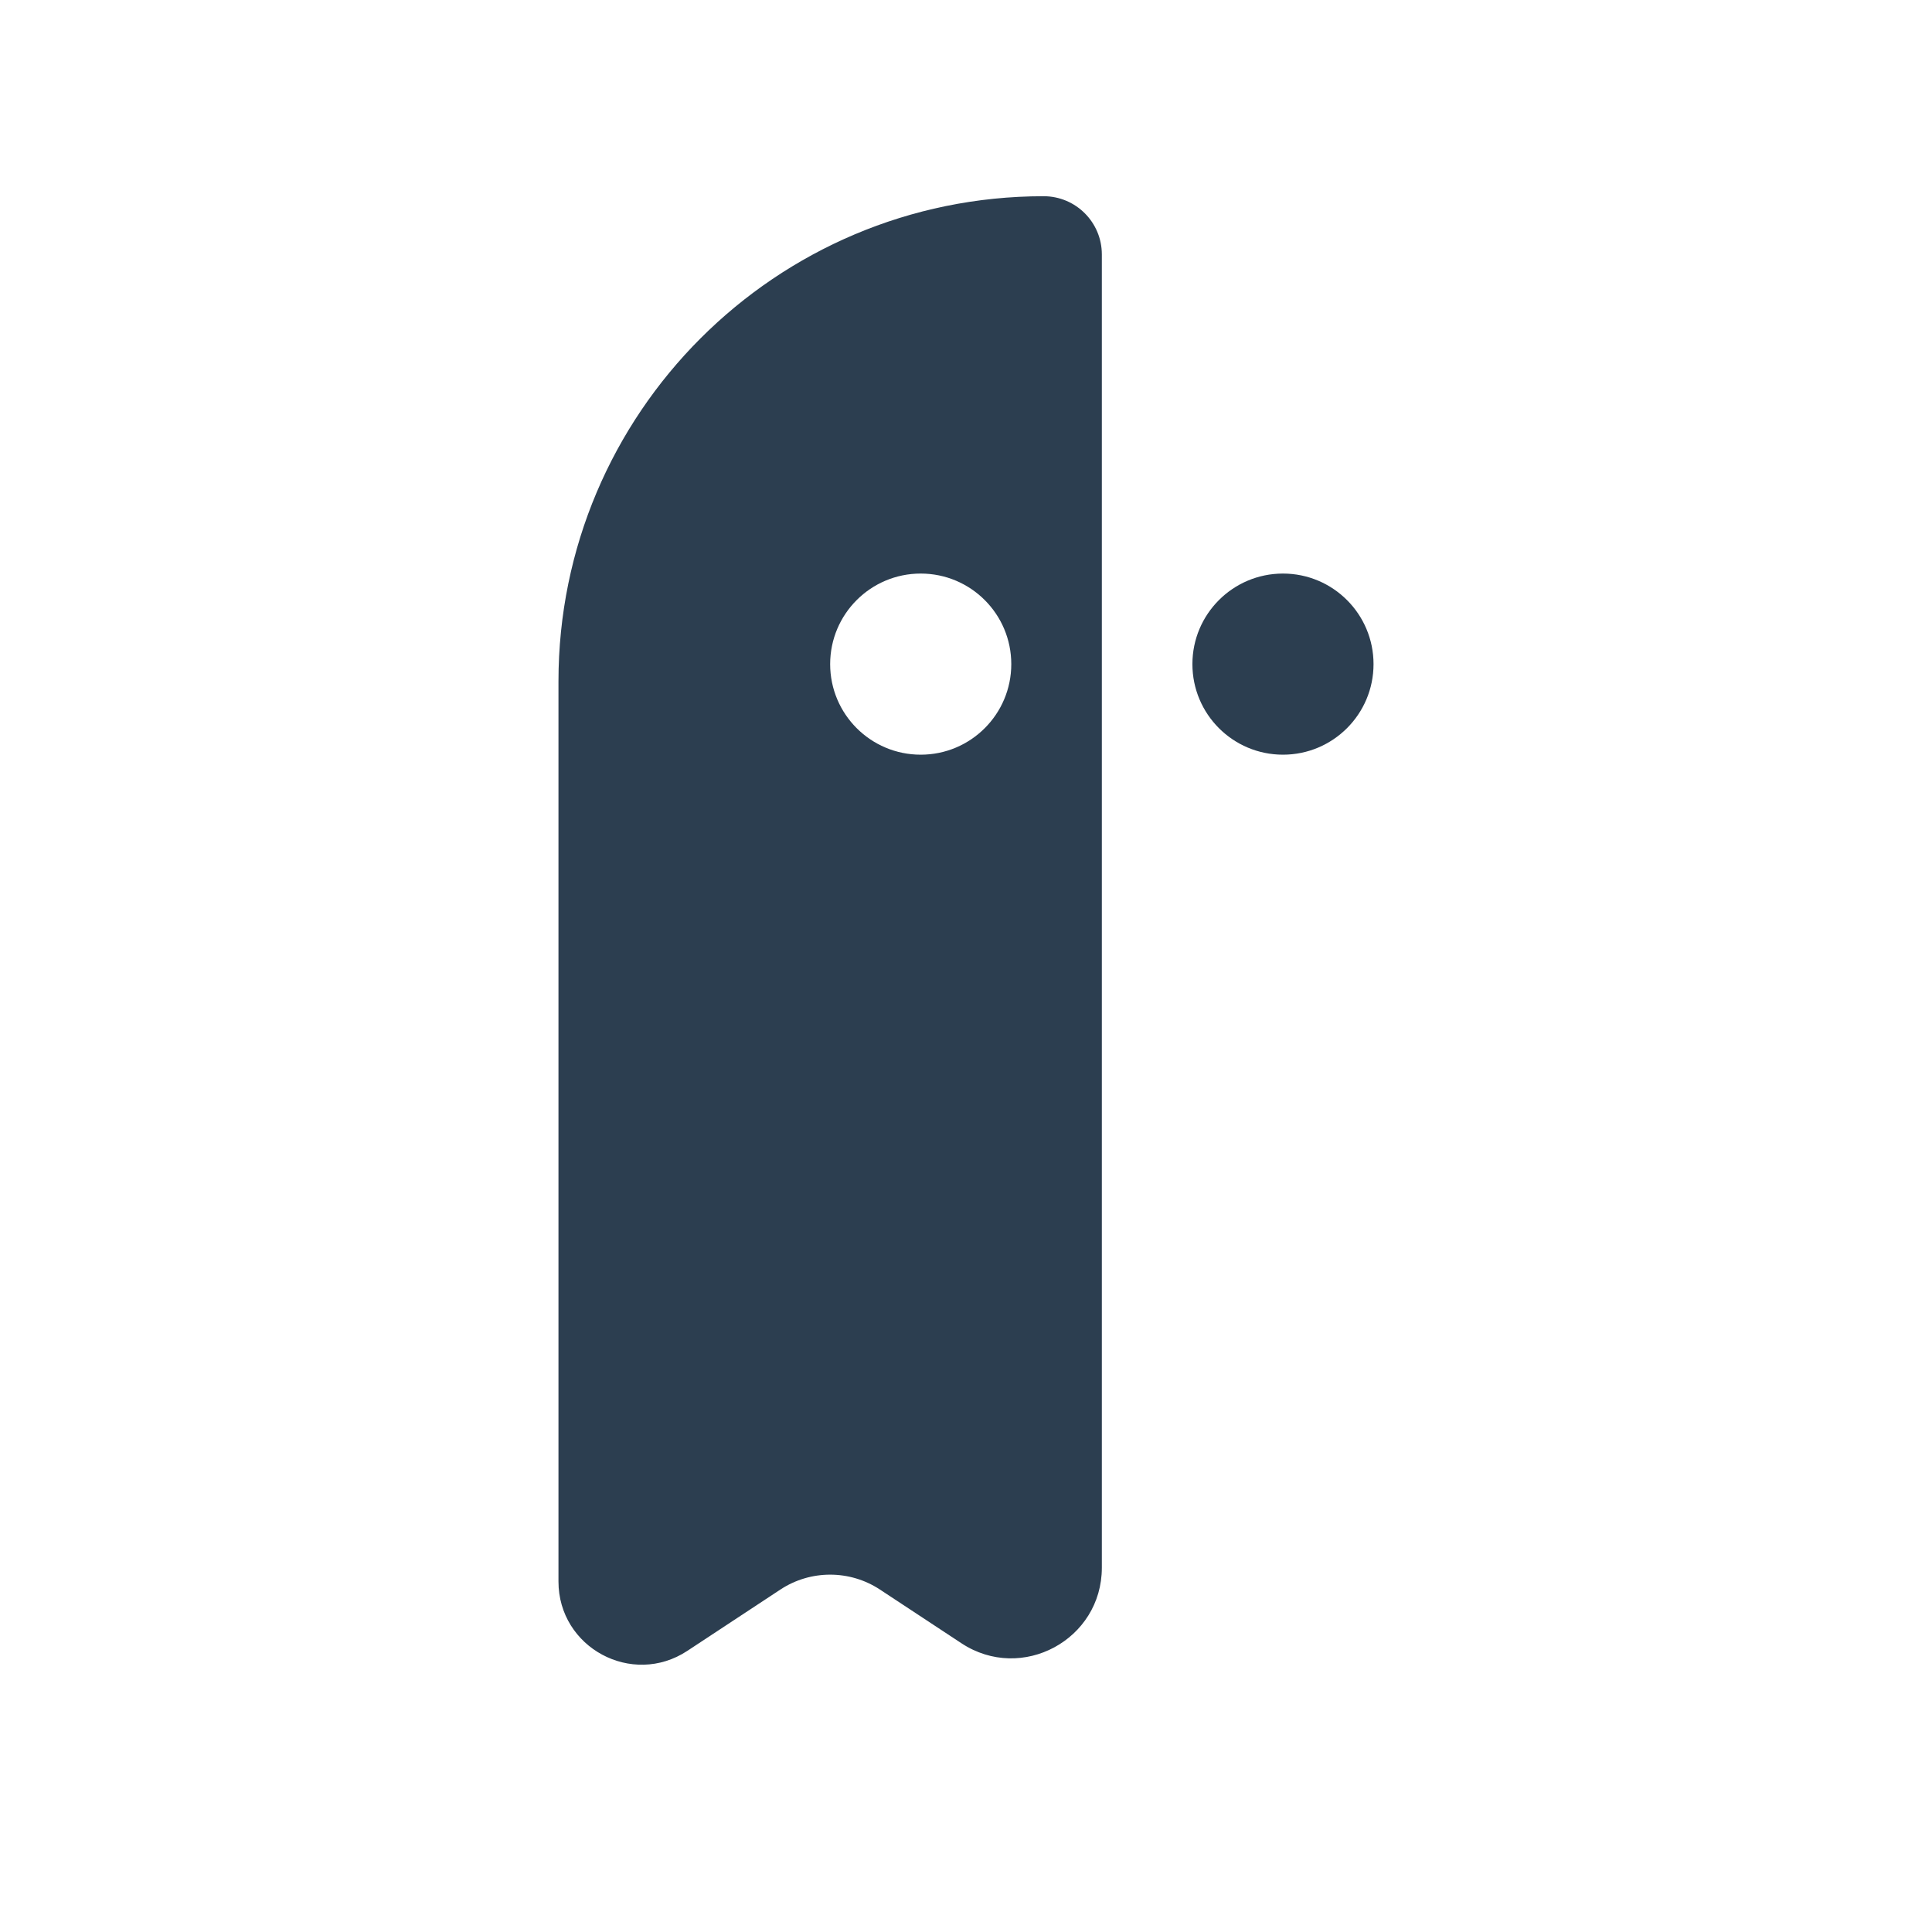 <svg width="128" height="128" viewBox="0 0 128 128" fill="none" xmlns="http://www.w3.org/2000/svg">
<path d="M69.143 13C71.273 13 73 14.727 73 16.857V103.861C73 108.639 67.689 111.499 63.699 108.871L58.301 105.314C56.298 103.995 53.702 103.995 51.699 105.314L45.536 109.375C41.875 111.787 37 109.162 37 104.777V45.143C37 27.391 51.391 13 69.143 13ZM61 38C57.686 38 55 40.686 55 44C55 47.314 57.686 50 61 50C64.314 50 67 47.314 67 44C67 40.686 64.314 38 61 38Z" fill="#2C3E50"/>
<circle cx="85" cy="44" r="6" fill="#2C3E50"/>
</svg>

